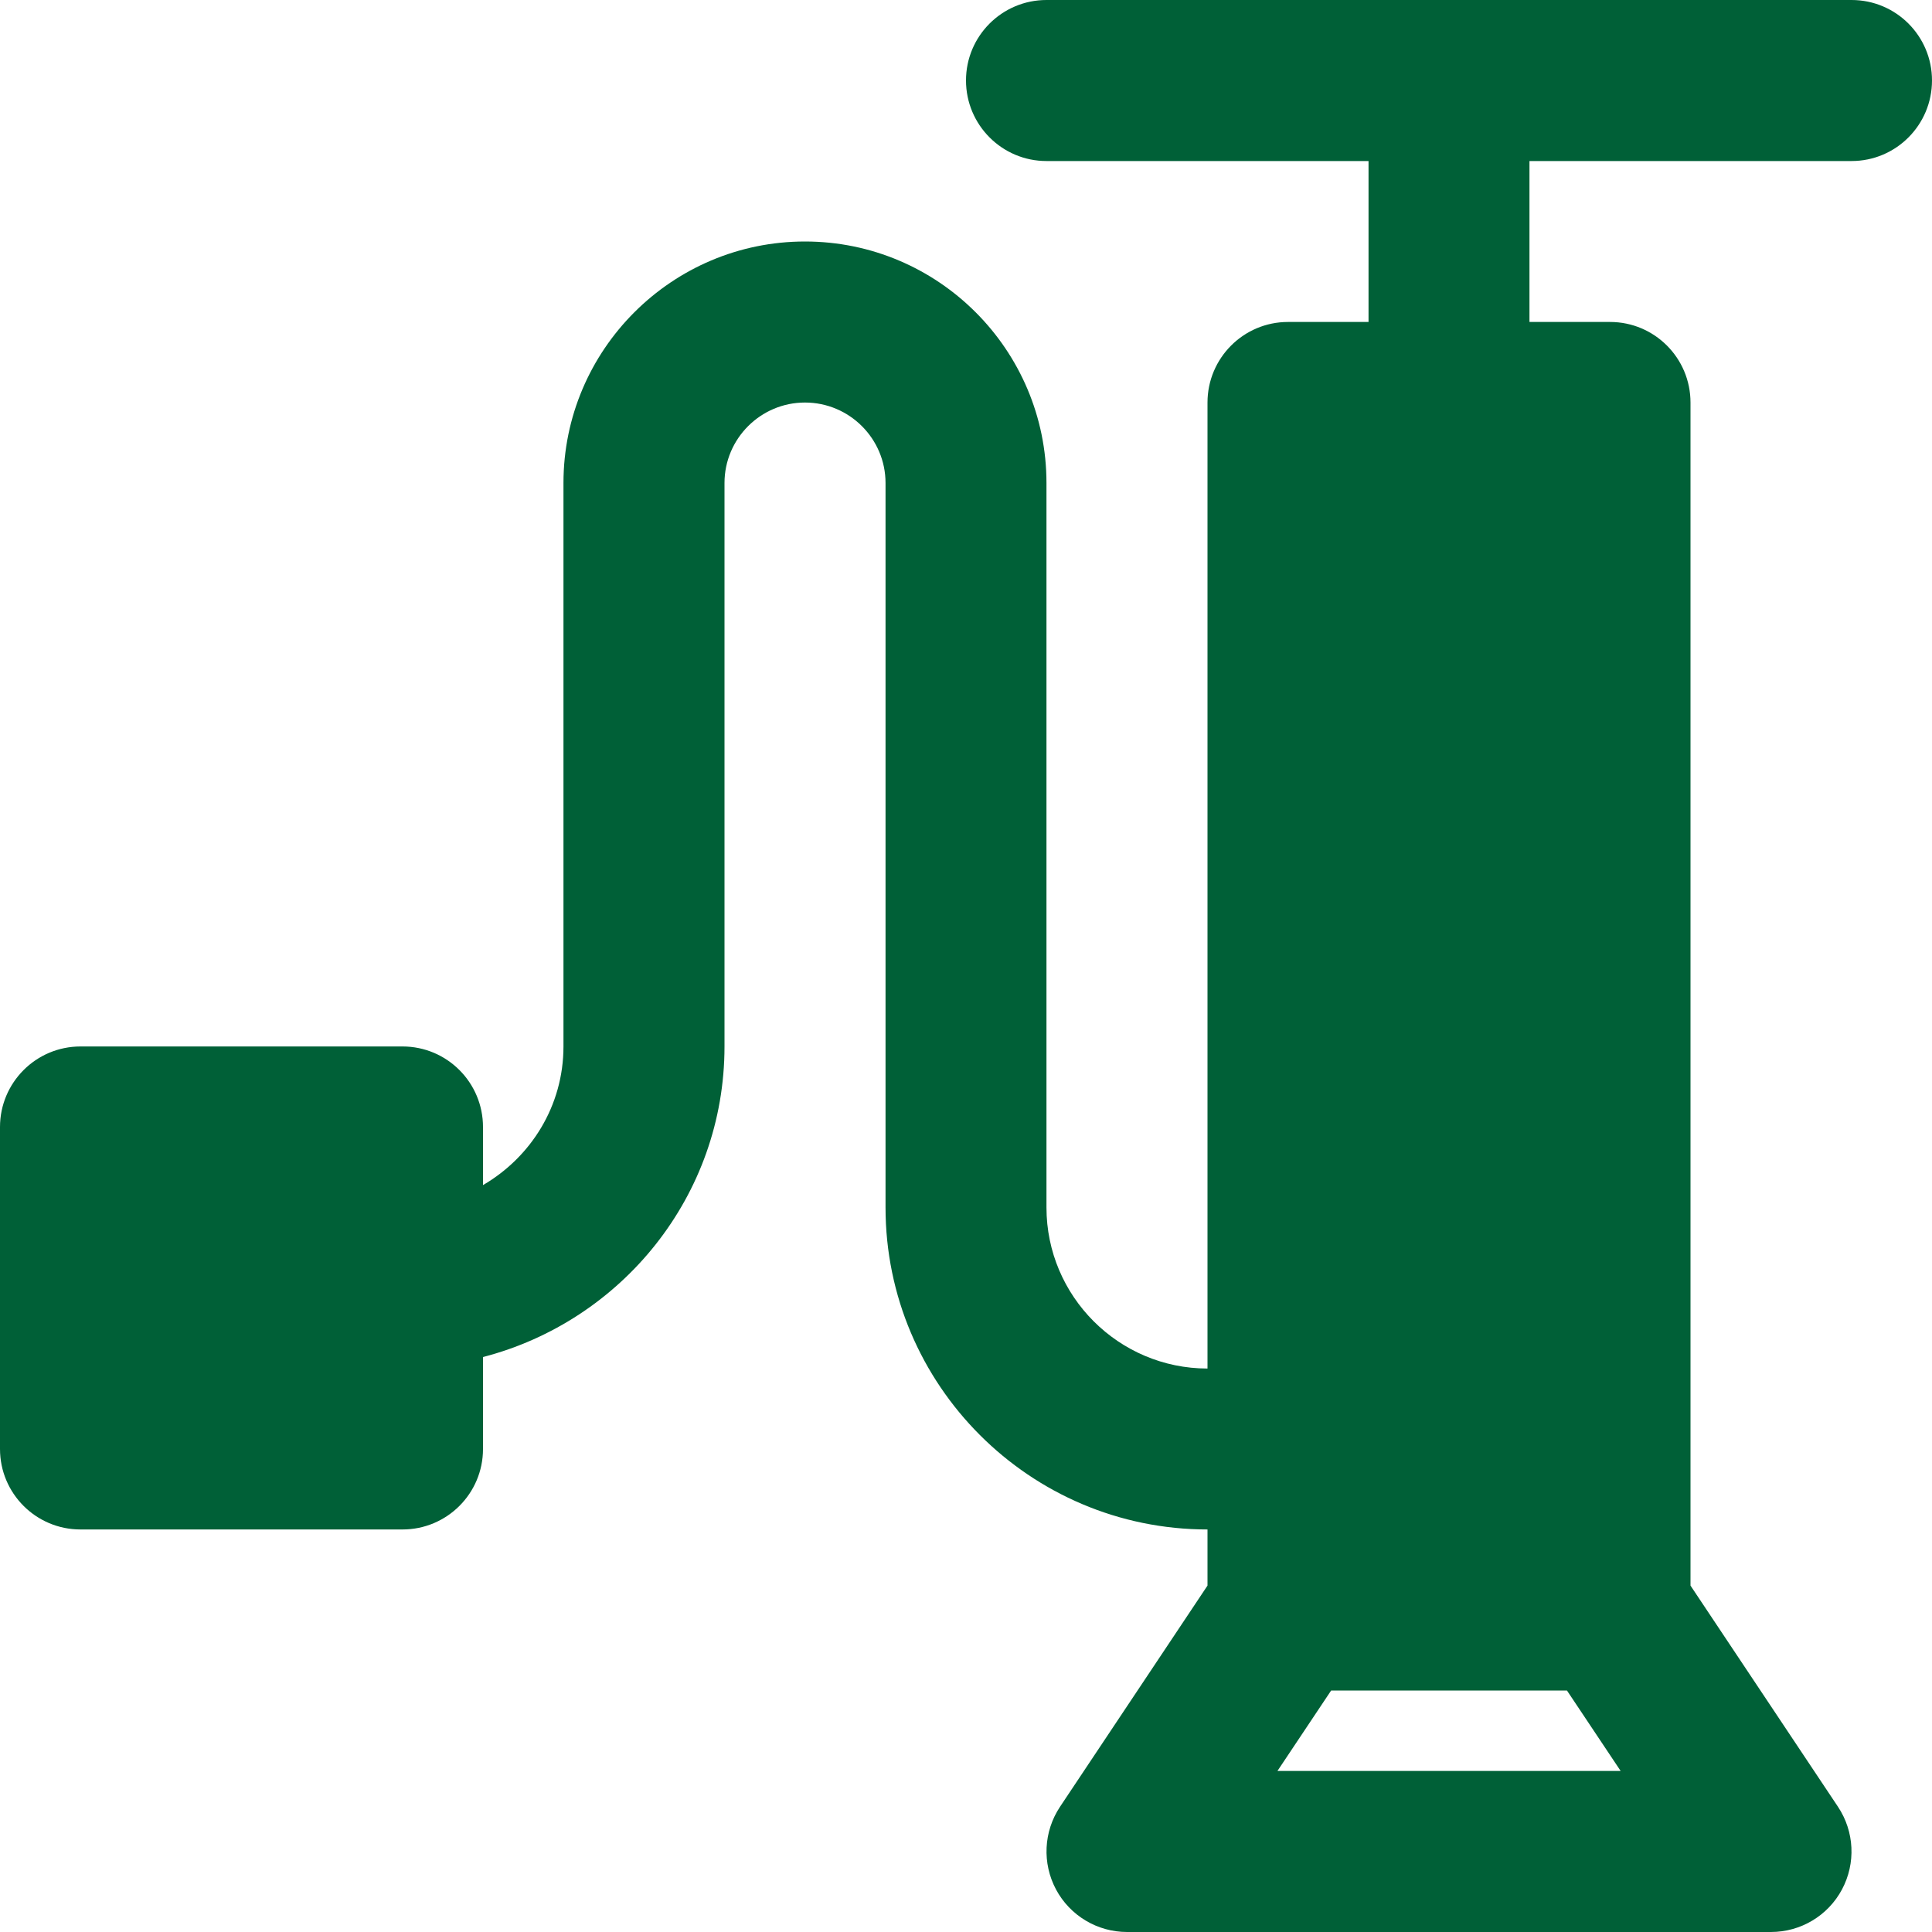 <?xml version="1.0" encoding="UTF-8"?>
<svg width="20px" height="20px" viewBox="0 0 20 20" version="1.1" xmlns="http://www.w3.org/2000/svg" xmlns:xlink="http://www.w3.org/1999/xlink">
    <!-- Generator: Sketch 43.2 (39069) - http://www.bohemiancoding.com/sketch -->
    <title>i-bombeo</title>
    <desc>Created with Sketch.</desc>
    <defs></defs>
    <g id="Page-1" stroke="none" stroke-width="1" fill="none" fill-rule="evenodd">
        <g id="03-Servicios---Llave-en-mano" transform="translate(-802, -796)" fill="#006037">
            <path d="M818.221,813.5 L818.777,814.333 L815.224,814.333 L815.78,813.5 L818.221,813.5 Z M821.167,797.667 C821.628,797.667 822,797.293 822,796.833 C822,796.373 821.628,796 821.167,796 L812.833,796 C812.373,796 812,796.373 812,796.833 C812,797.293 812.373,797.667 812.833,797.667 L816.167,797.667 L816.167,799.333 L815.333,799.333 C814.873,799.333 814.5,799.707 814.5,800.167 L814.5,810.167 C813.581,810.167 812.833,809.419 812.833,808.5 L812.833,801 C812.833,799.622 811.713,798.5 810.333,798.5 C808.955,798.5 807.833,799.622 807.833,801 L807.833,806.833 C807.833,807.448 807.496,807.979 807,808.268 L807,807.667 C807,807.207 806.628,806.833 806.167,806.833 L802.833,806.833 C802.373,806.833 802,807.207 802,807.667 L802,811 C802,811.46 802.373,811.833 802.833,811.833 L806.167,811.833 C806.627,811.833 807,811.46 807,811 L807,810.048 C808.434,809.676 809.5,808.382 809.5,806.833 L809.5,801 C809.5,800.541 809.874,800.167 810.333,800.167 C810.793,800.167 811.167,800.541 811.167,801 L811.167,808.5 C811.167,810.338 812.662,811.833 814.5,811.833 L814.5,812.414 L812.973,814.704 C812.803,814.96 812.787,815.288 812.932,815.56 C813.077,815.831 813.36,816 813.667,816 L820.333,816 C820.641,816 820.923,815.831 821.068,815.56 C821.213,815.288 821.197,814.96 821.027,814.704 L819.5,812.414 L819.5,800.167 C819.5,799.707 819.128,799.333 818.667,799.333 L817.833,799.333 L817.833,797.667 L821.167,797.667 Z" id="i-bombeo"></path>
        </g>
    </g>
</svg>